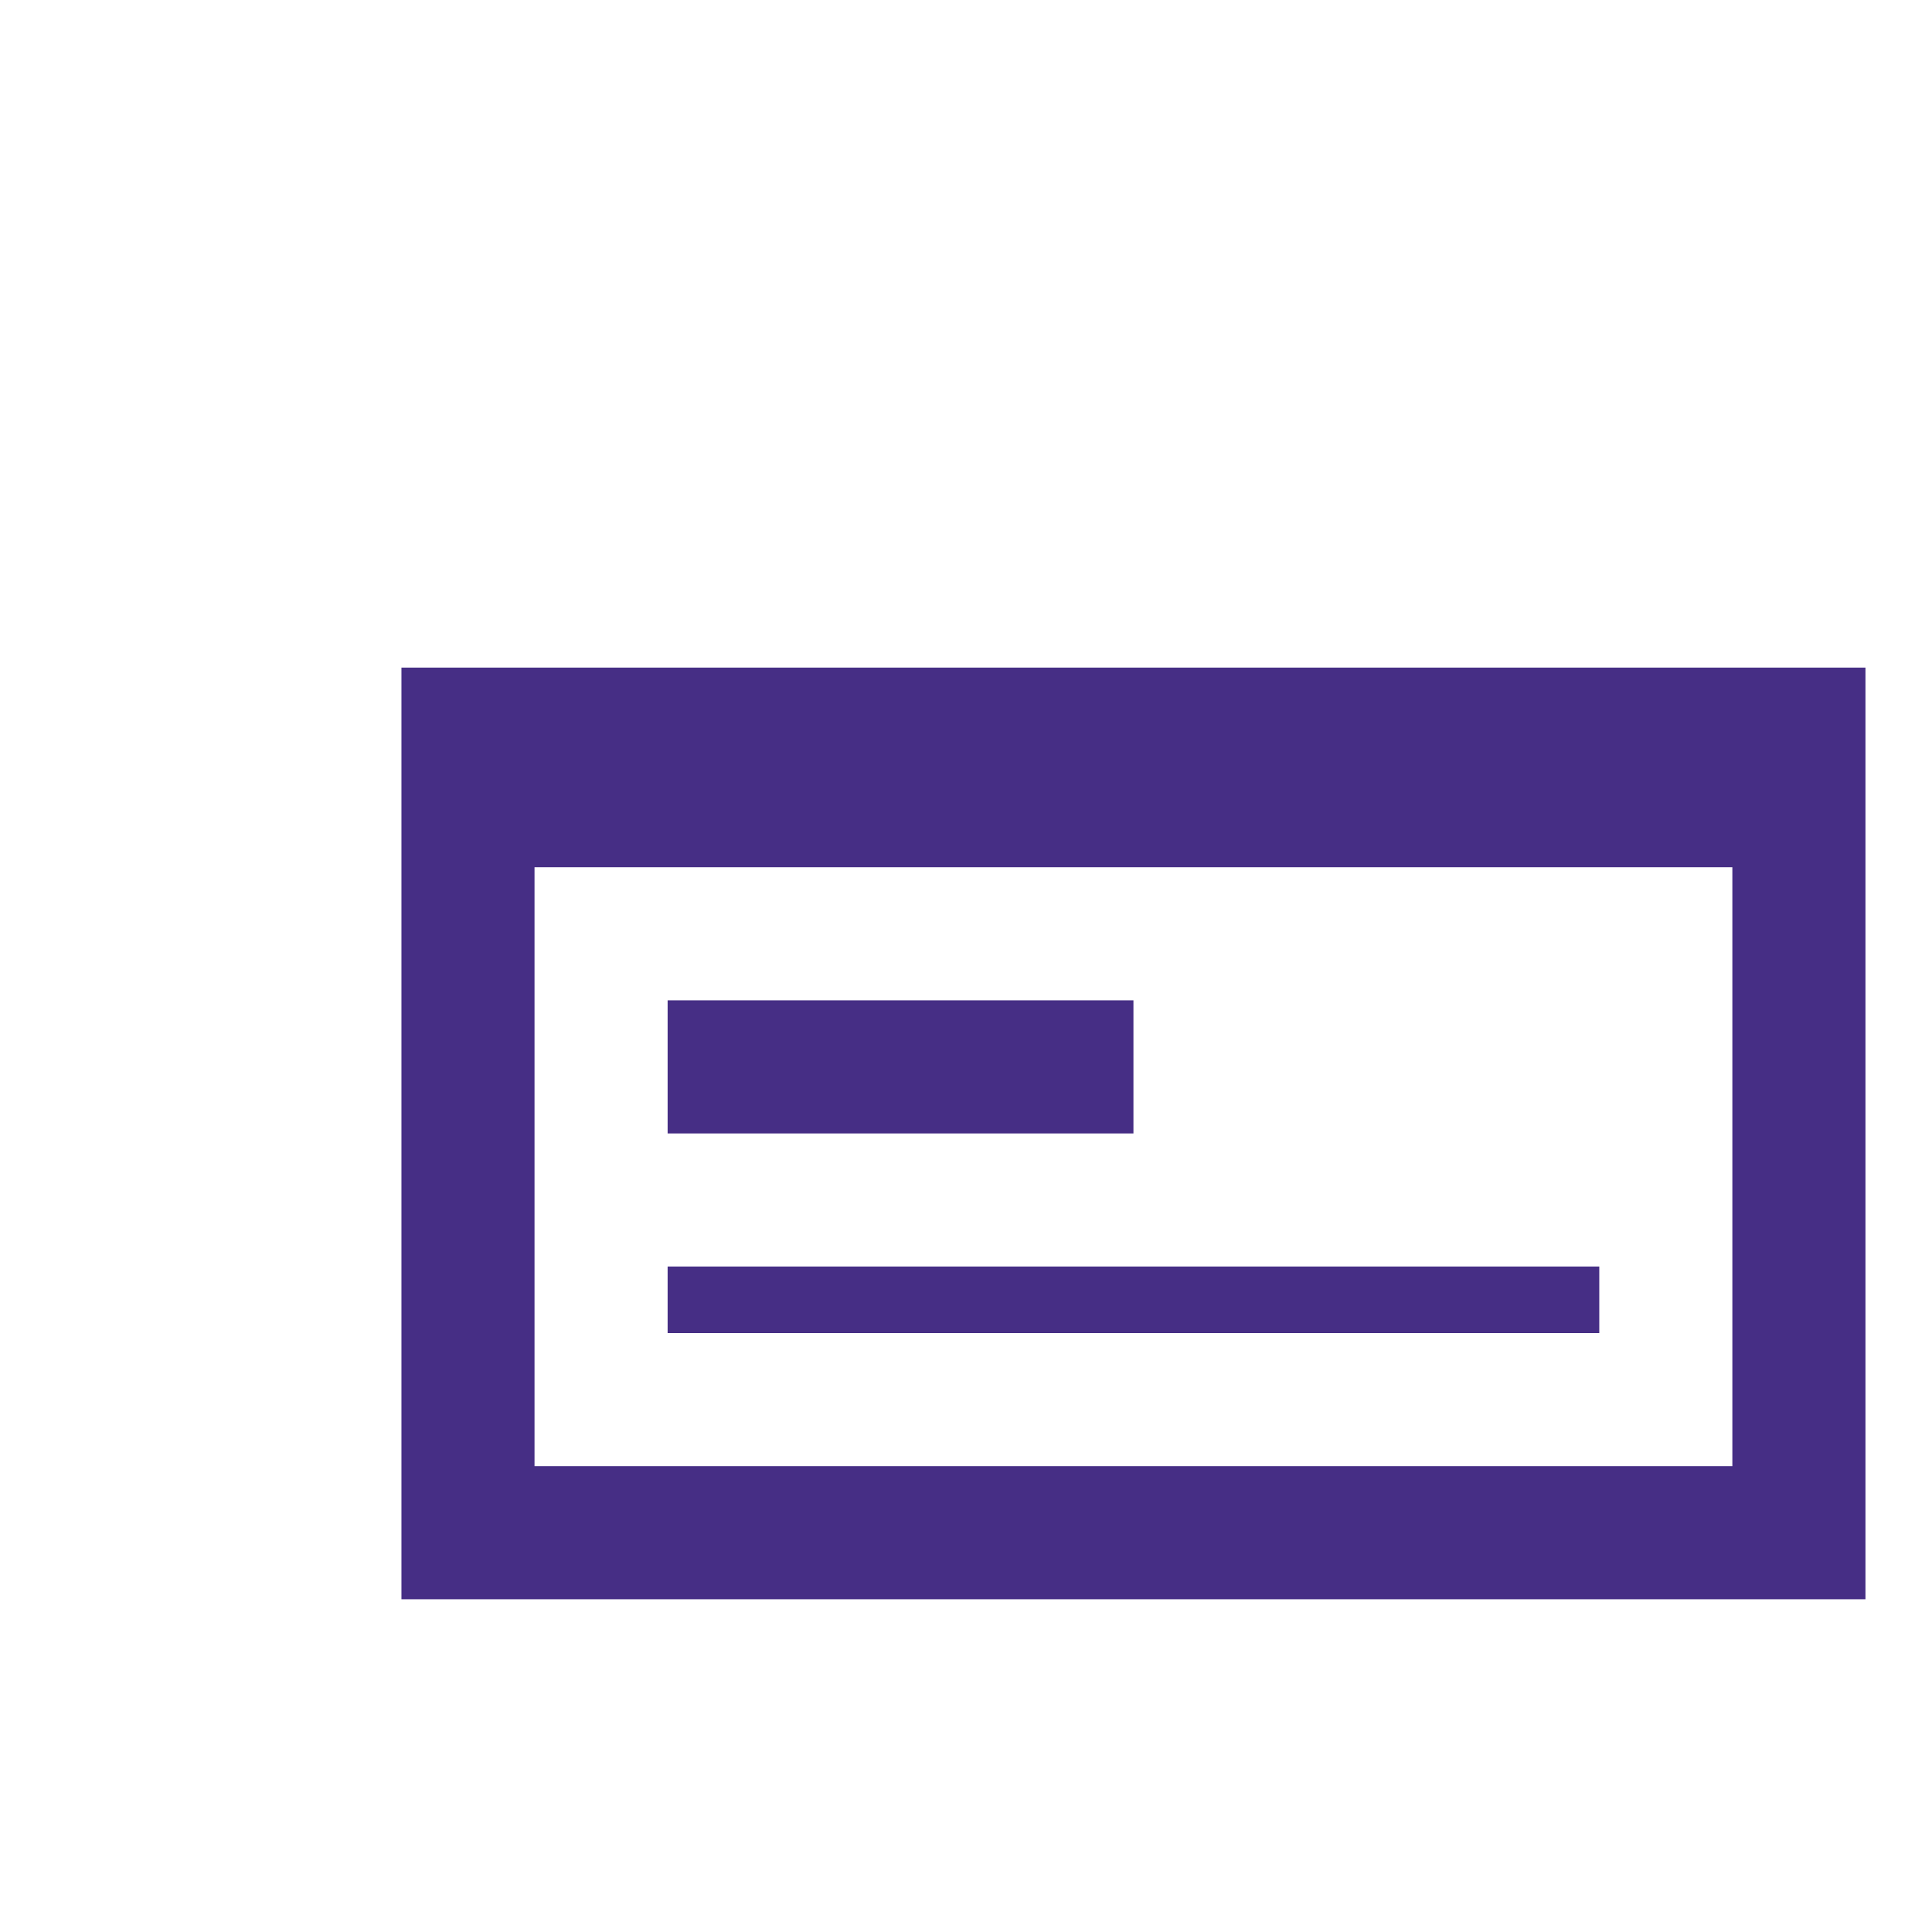 <svg width="75" height="75" viewBox="0 0 75 75" fill="none" xmlns="http://www.w3.org/2000/svg">
<path d="M25.917 49.166H62.084V51.75H25.917V49.166ZM67.25 56.916V33.666H20.75V56.916H67.25ZM15.584 25.916H72.417V62.083H15.584V25.916ZM25.917 38.833H44V44H25.917V38.833Z" fill="#462E85"/>
</svg>
